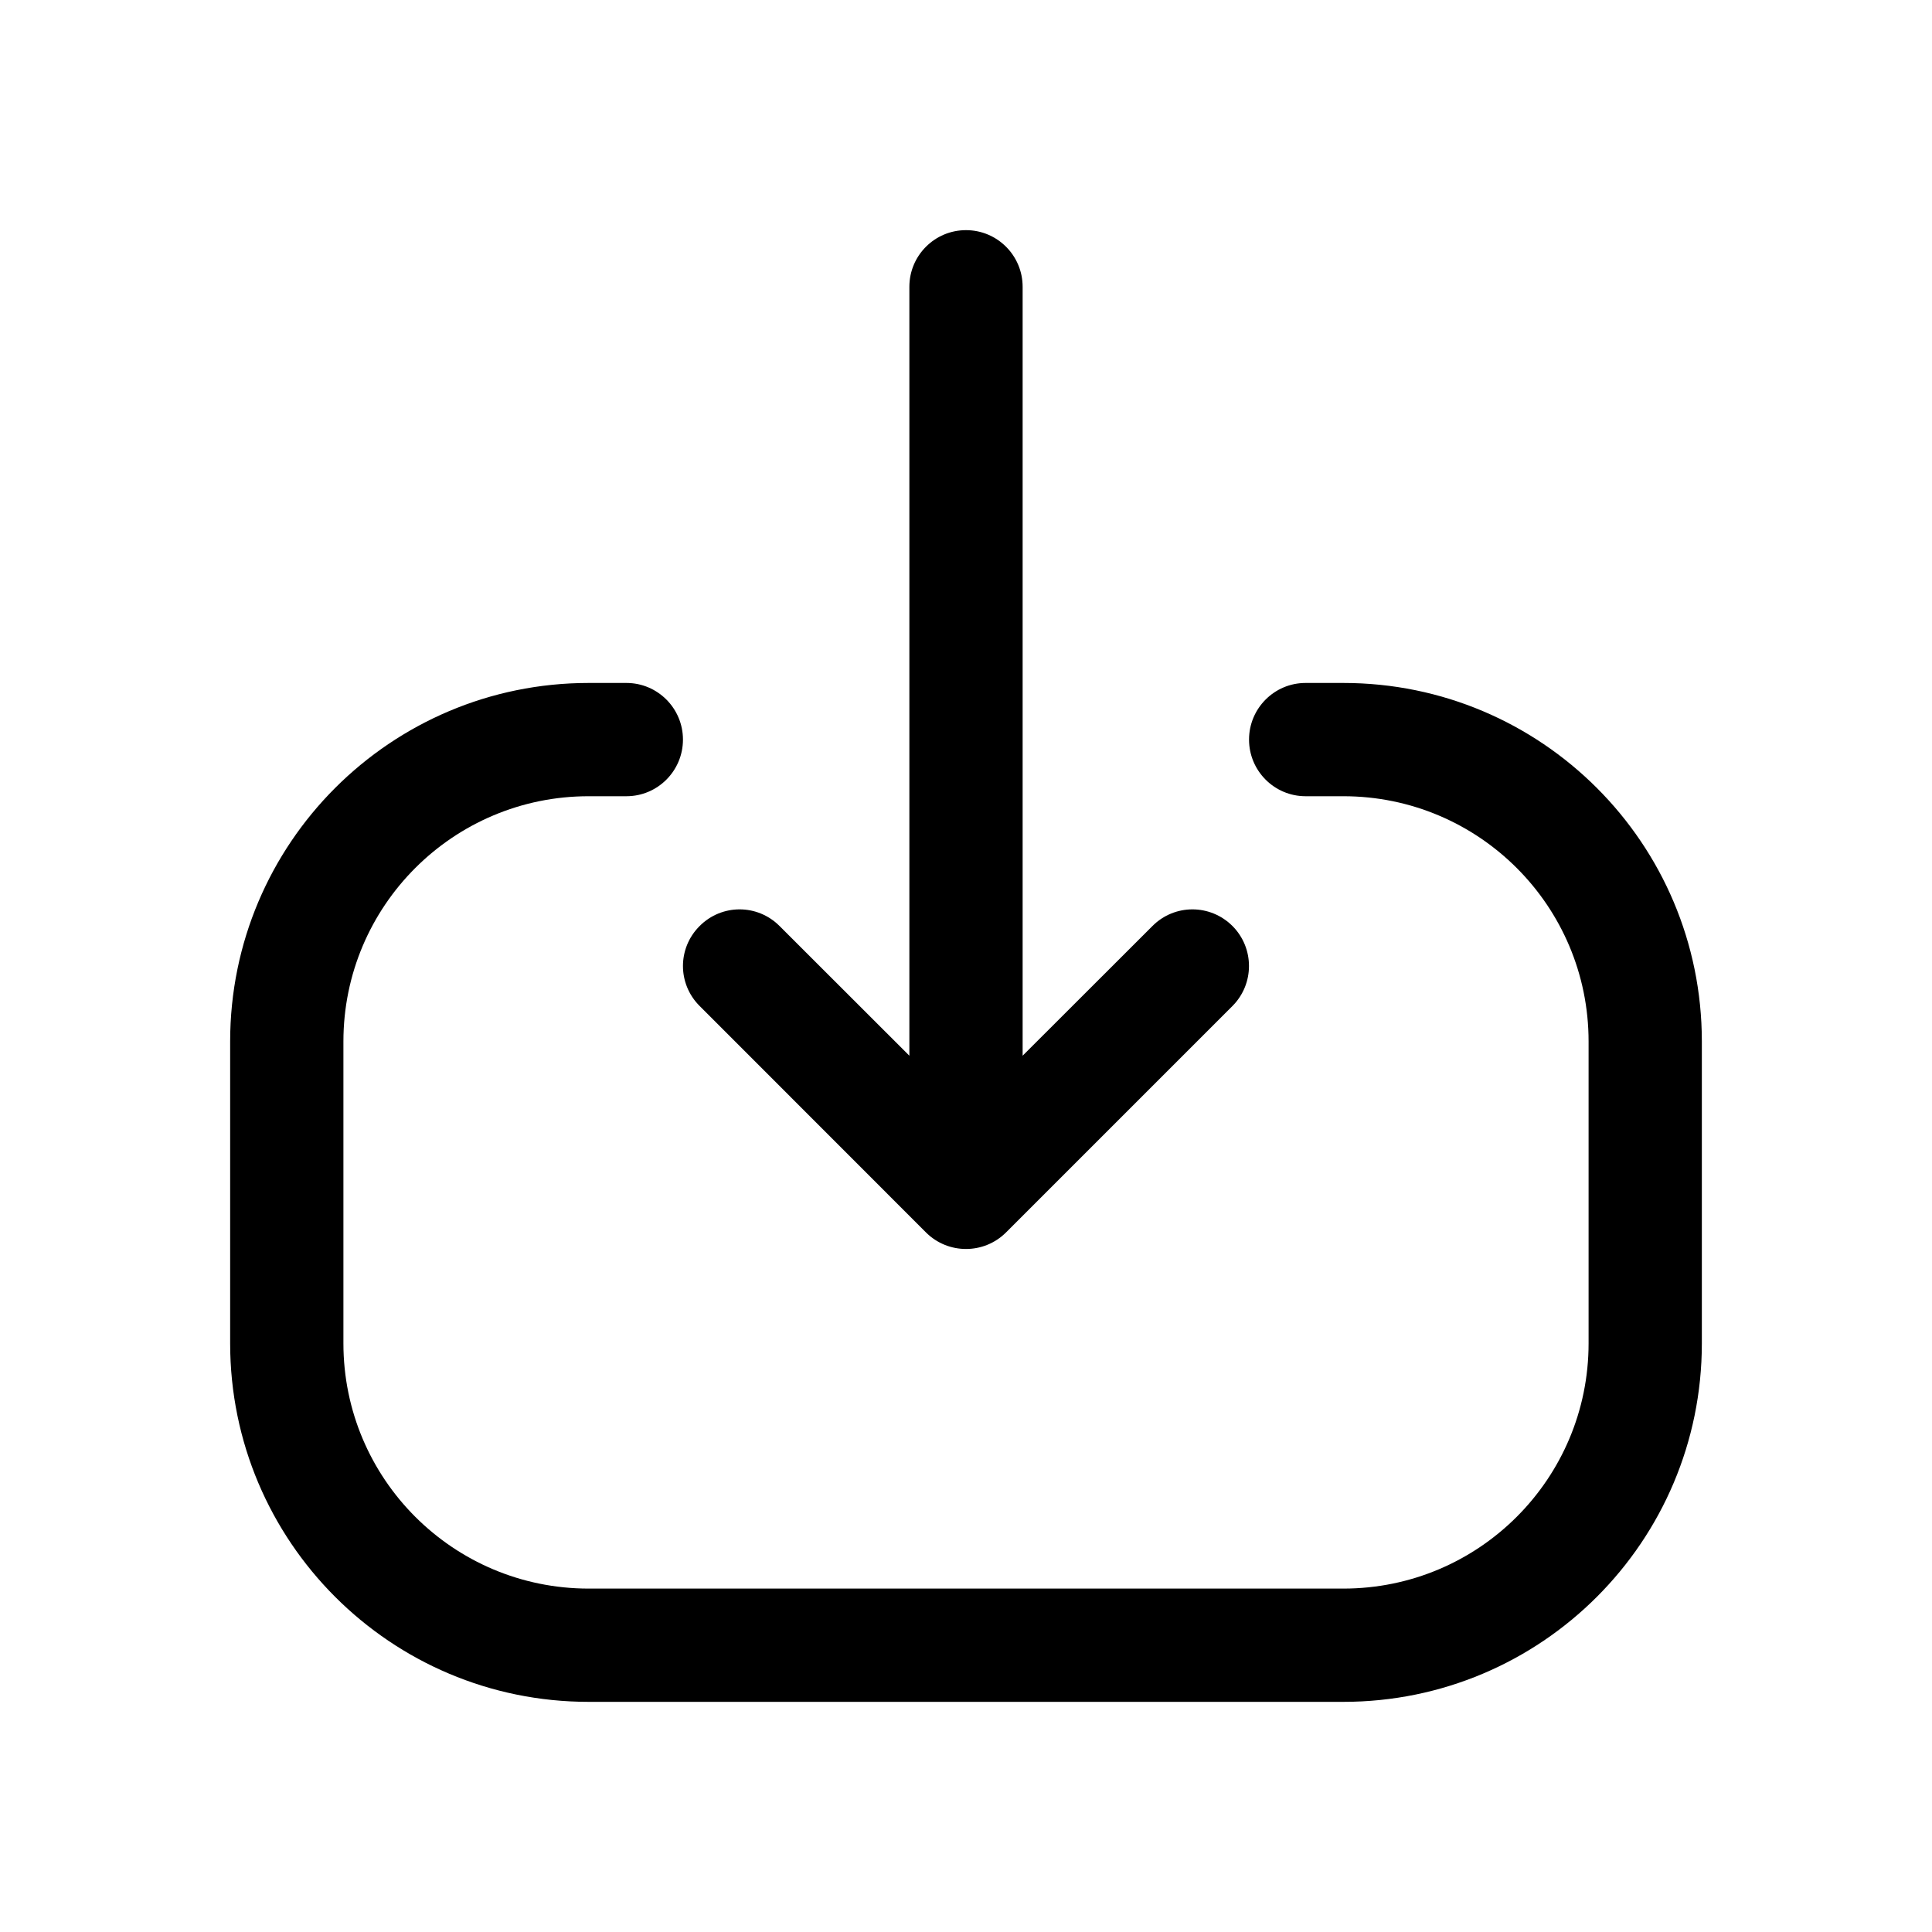 <?xml version="1.0" encoding="UTF-8"?> <svg xmlns="http://www.w3.org/2000/svg" width="16" height="16" viewBox="0 0 16 16" fill="none"><path fill-rule="evenodd" clip-rule="evenodd" d="M1.906 11.125C1.906 12.765 3.235 14.094 4.875 14.094H11.125C12.765 14.094 14.094 12.765 14.094 11.125V8.625C14.094 6.985 12.765 5.656 11.125 5.656H10.812C10.554 5.656 10.344 5.866 10.344 6.125C10.344 6.384 10.554 6.594 10.812 6.594H11.125C12.247 6.594 13.156 7.503 13.156 8.625V11.125C13.156 12.247 12.247 13.156 11.125 13.156H4.875C3.753 13.156 2.844 12.247 2.844 11.125V8.625C2.844 7.503 3.753 6.594 4.875 6.594H5.188C5.446 6.594 5.656 6.384 5.656 6.125C5.656 5.866 5.446 5.656 5.188 5.656H4.875C3.235 5.656 1.906 6.985 1.906 8.625V11.125ZM5.794 8.331C5.61 8.148 5.61 7.852 5.794 7.669C5.977 7.485 6.273 7.485 6.456 7.669L7.531 8.743V2.375C7.531 2.116 7.741 1.906 8 1.906C8.259 1.906 8.469 2.116 8.469 2.375V8.743L9.544 7.669C9.727 7.485 10.023 7.485 10.207 7.669C10.389 7.852 10.389 8.148 10.207 8.331L8.331 10.207C8.148 10.389 7.852 10.389 7.669 10.207L5.794 8.331Z" fill="black"></path></svg> 